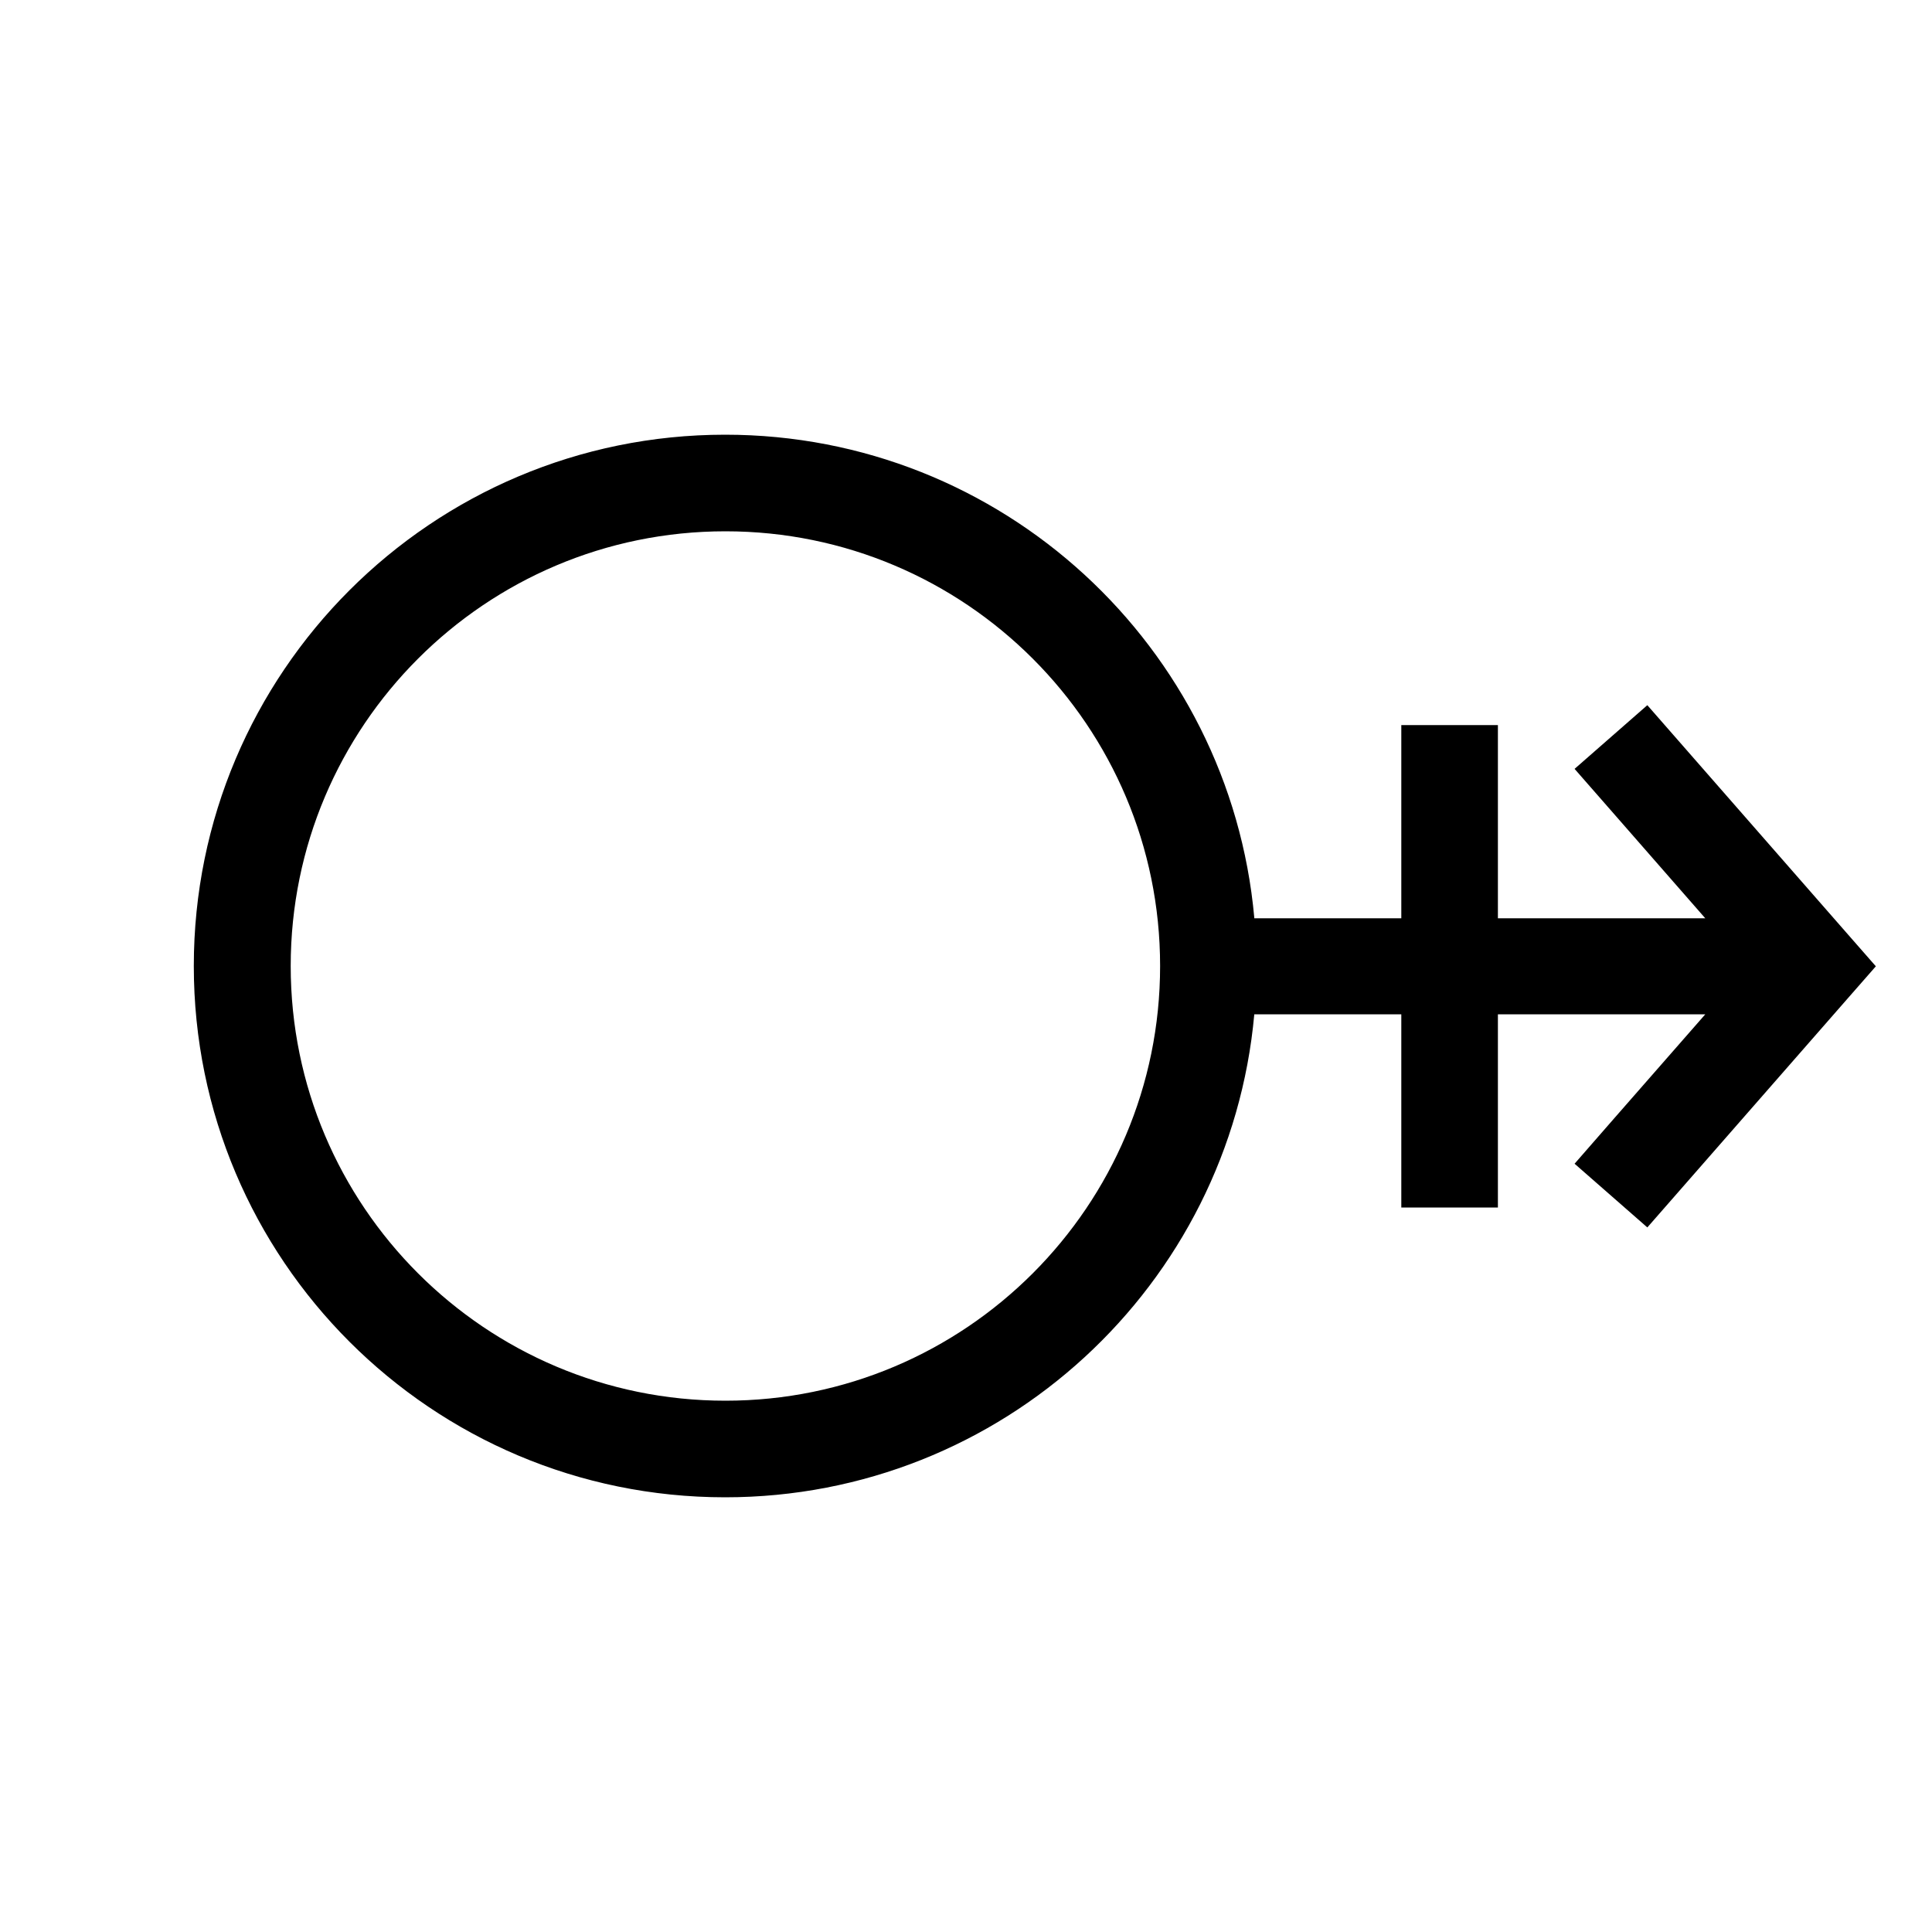 <svg xmlns="http://www.w3.org/2000/svg" viewBox="0 0 640 640"><!--! Font Awesome Pro 7.1.0 by @fontawesome - https://fontawesome.com License - https://fontawesome.com/license (Commercial License) Copyright 2025 Fonticons, Inc. --><path fill="currentColor" d="M415.5 304C407.4 214.3 332 144 240.2 144C143 144 64.2 222.8 64.2 320C64.2 417.2 143 496 240.2 496C332 496 407.4 425.7 415.5 336L464.2 336L464.2 400L496.2 400L496.2 336L564.9 336C539.3 365.2 524.9 381.7 521.6 385.5L545.7 406.6L556.2 394.6L612.2 330.6L621.4 320.1L612.2 309.6L556.2 245.6L545.7 233.6L521.6 254.7C524.9 258.5 539.4 275 564.9 304.2L496.2 304.2L496.2 240.2L464.2 240.2L464.2 304.2L415.5 304.2zM240.3 176C319.8 176 384.3 240.5 384.3 320C384.3 399.5 319.8 464 240.3 464C160.8 464 96.3 399.5 96.3 320C96.3 240.5 160.8 176 240.3 176z"/></svg>
